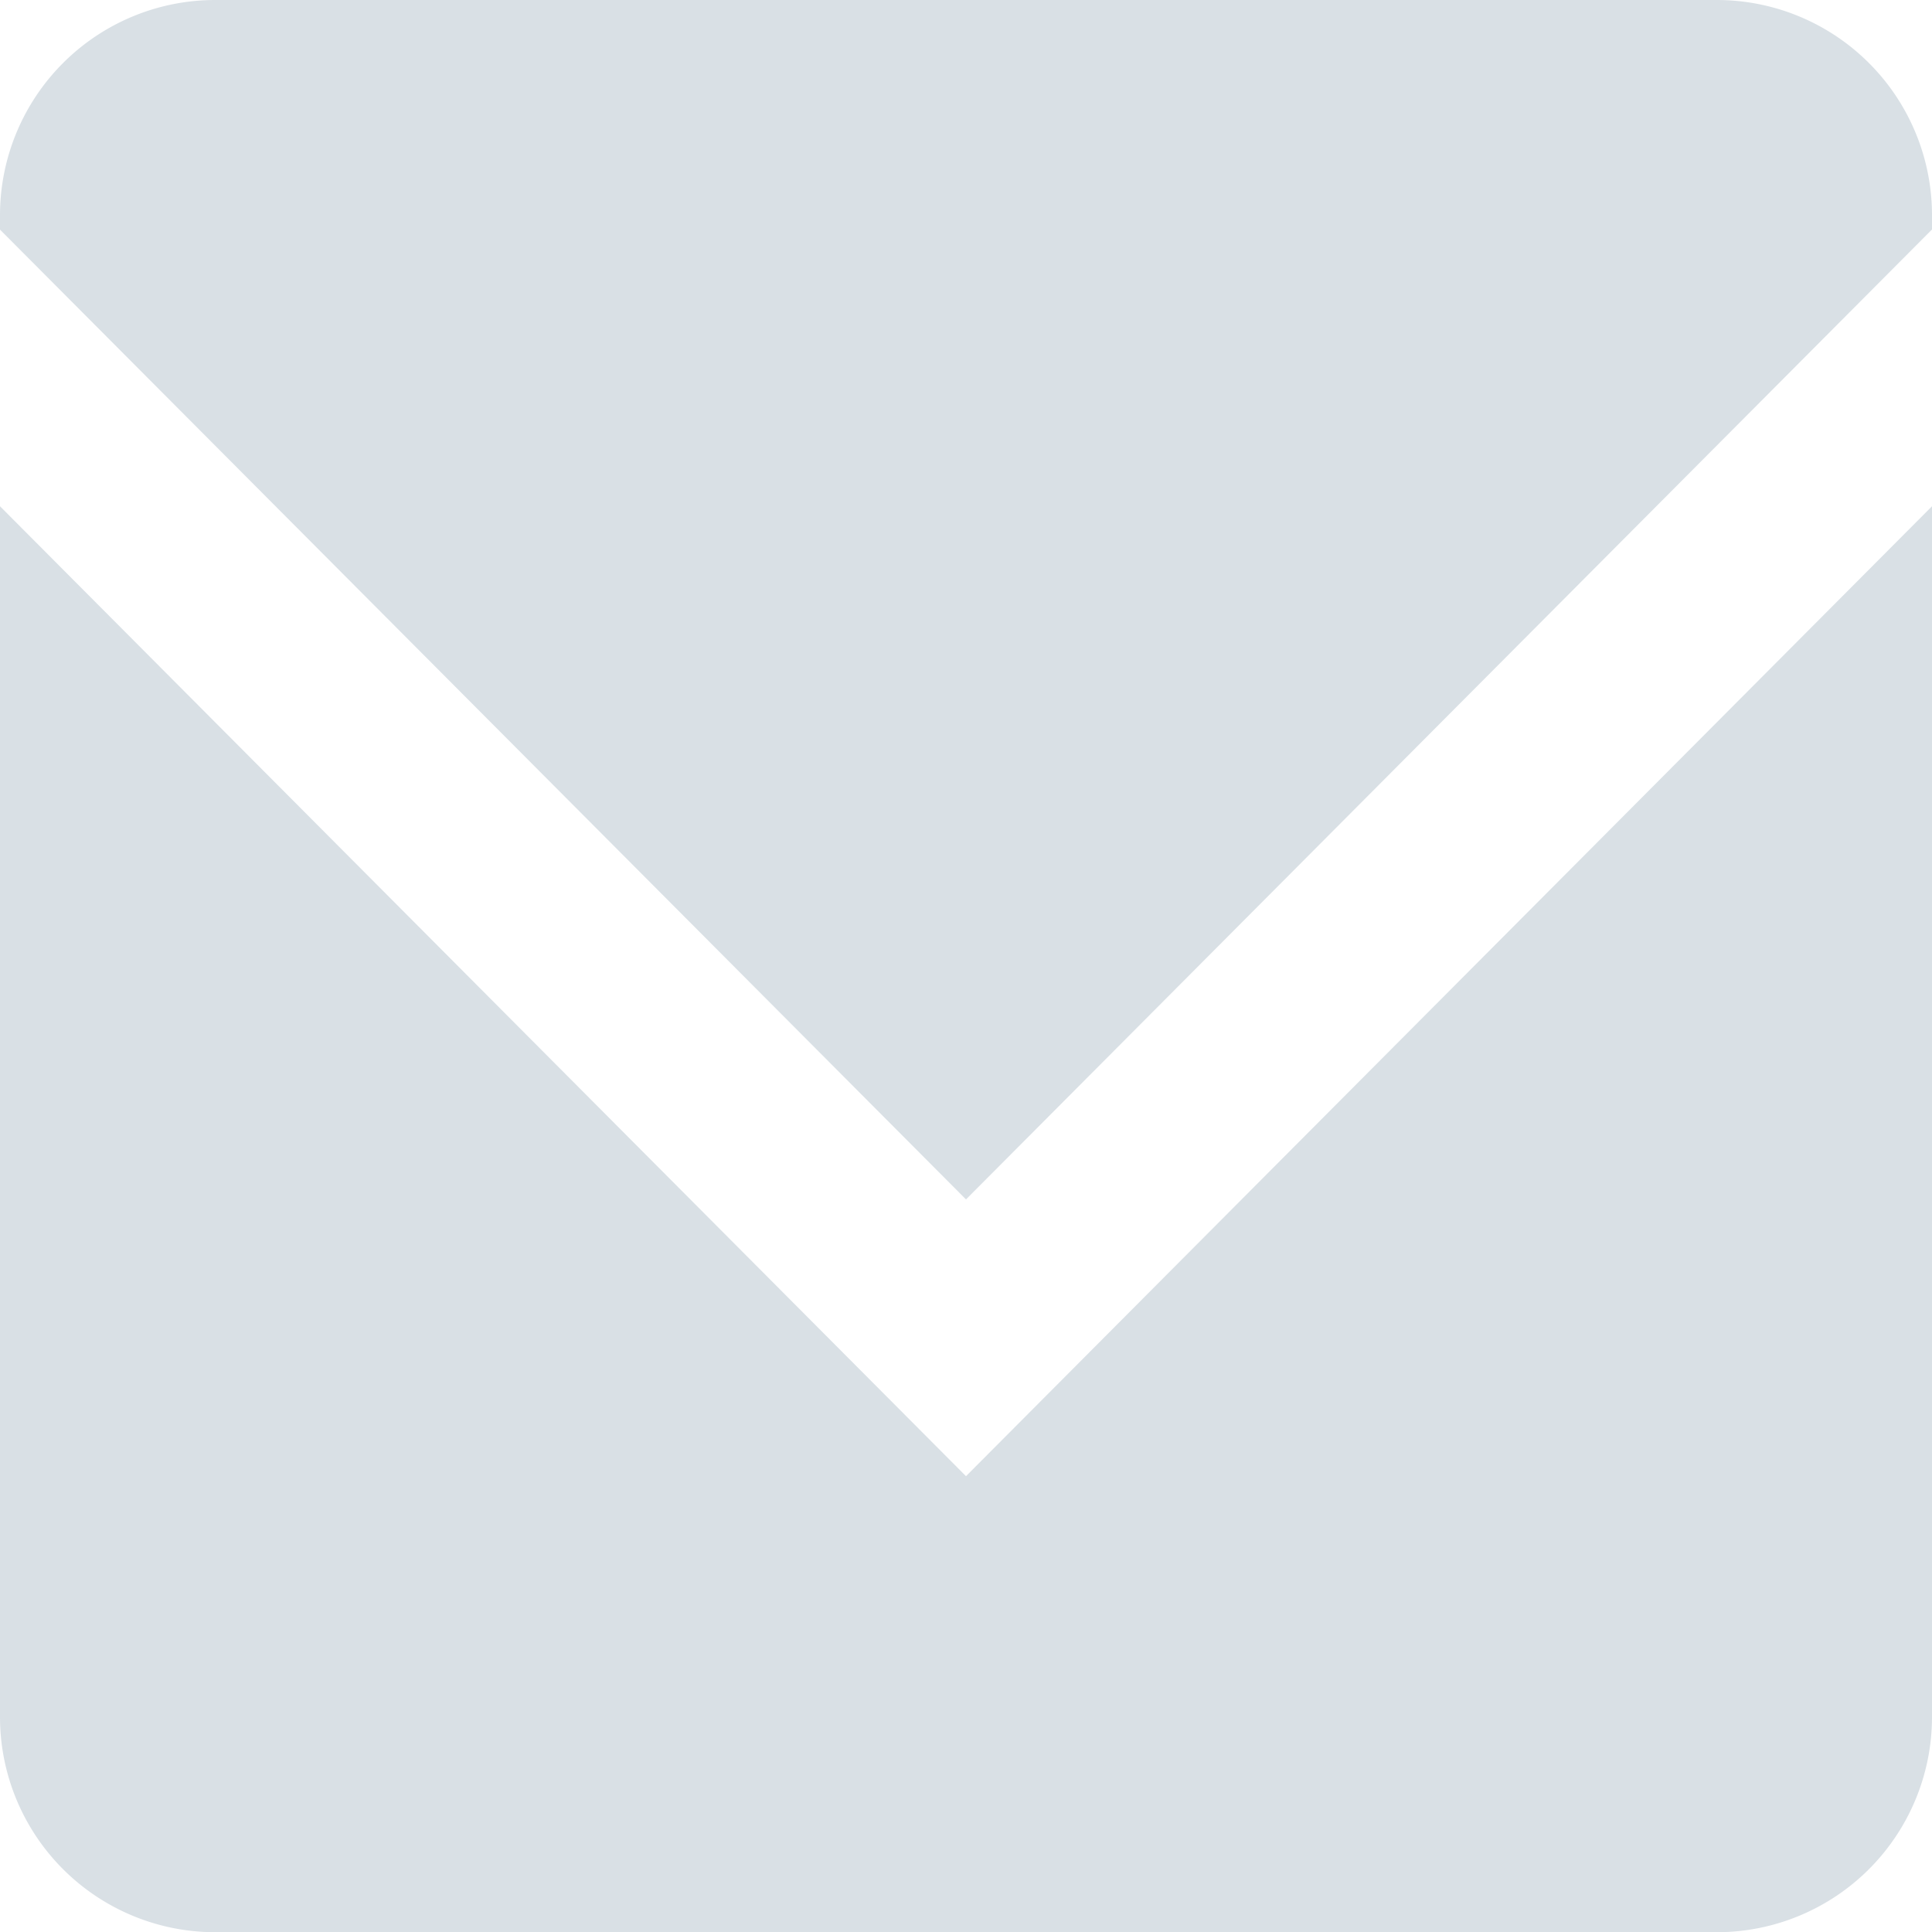 <svg xmlns="http://www.w3.org/2000/svg" xmlns:xlink="http://www.w3.org/1999/xlink" width="27" height="27" viewBox="0 0 27 27">
  <defs>
    <clipPath id="clip-path">
      <rect id="長方形_1339" data-name="長方形 1339" width="27" height="27" fill="#d9e0e5"/>
    </clipPath>
  </defs>
  <g id="グループ_8114" data-name="グループ 8114" clip-path="url(#clip-path)">
    <path id="パス_1253" data-name="パス 1253" d="M27,3.207V3a3.008,3.008,0,0,0-3-3H3A3.008,3.008,0,0,0,0,3v.209L13.5,16.762Z" transform="translate(0 0)" fill="#d9e0e5"/>
    <path id="パス_1254" data-name="パス 1254" d="M13.5,25.783h0L0,12.228V29.156a3.008,3.008,0,0,0,3,3H24a3.008,3.008,0,0,0,3-3V12.228Z" transform="translate(0 -5.153)" fill="#d9e0e5"/>
  </g>
</svg>
